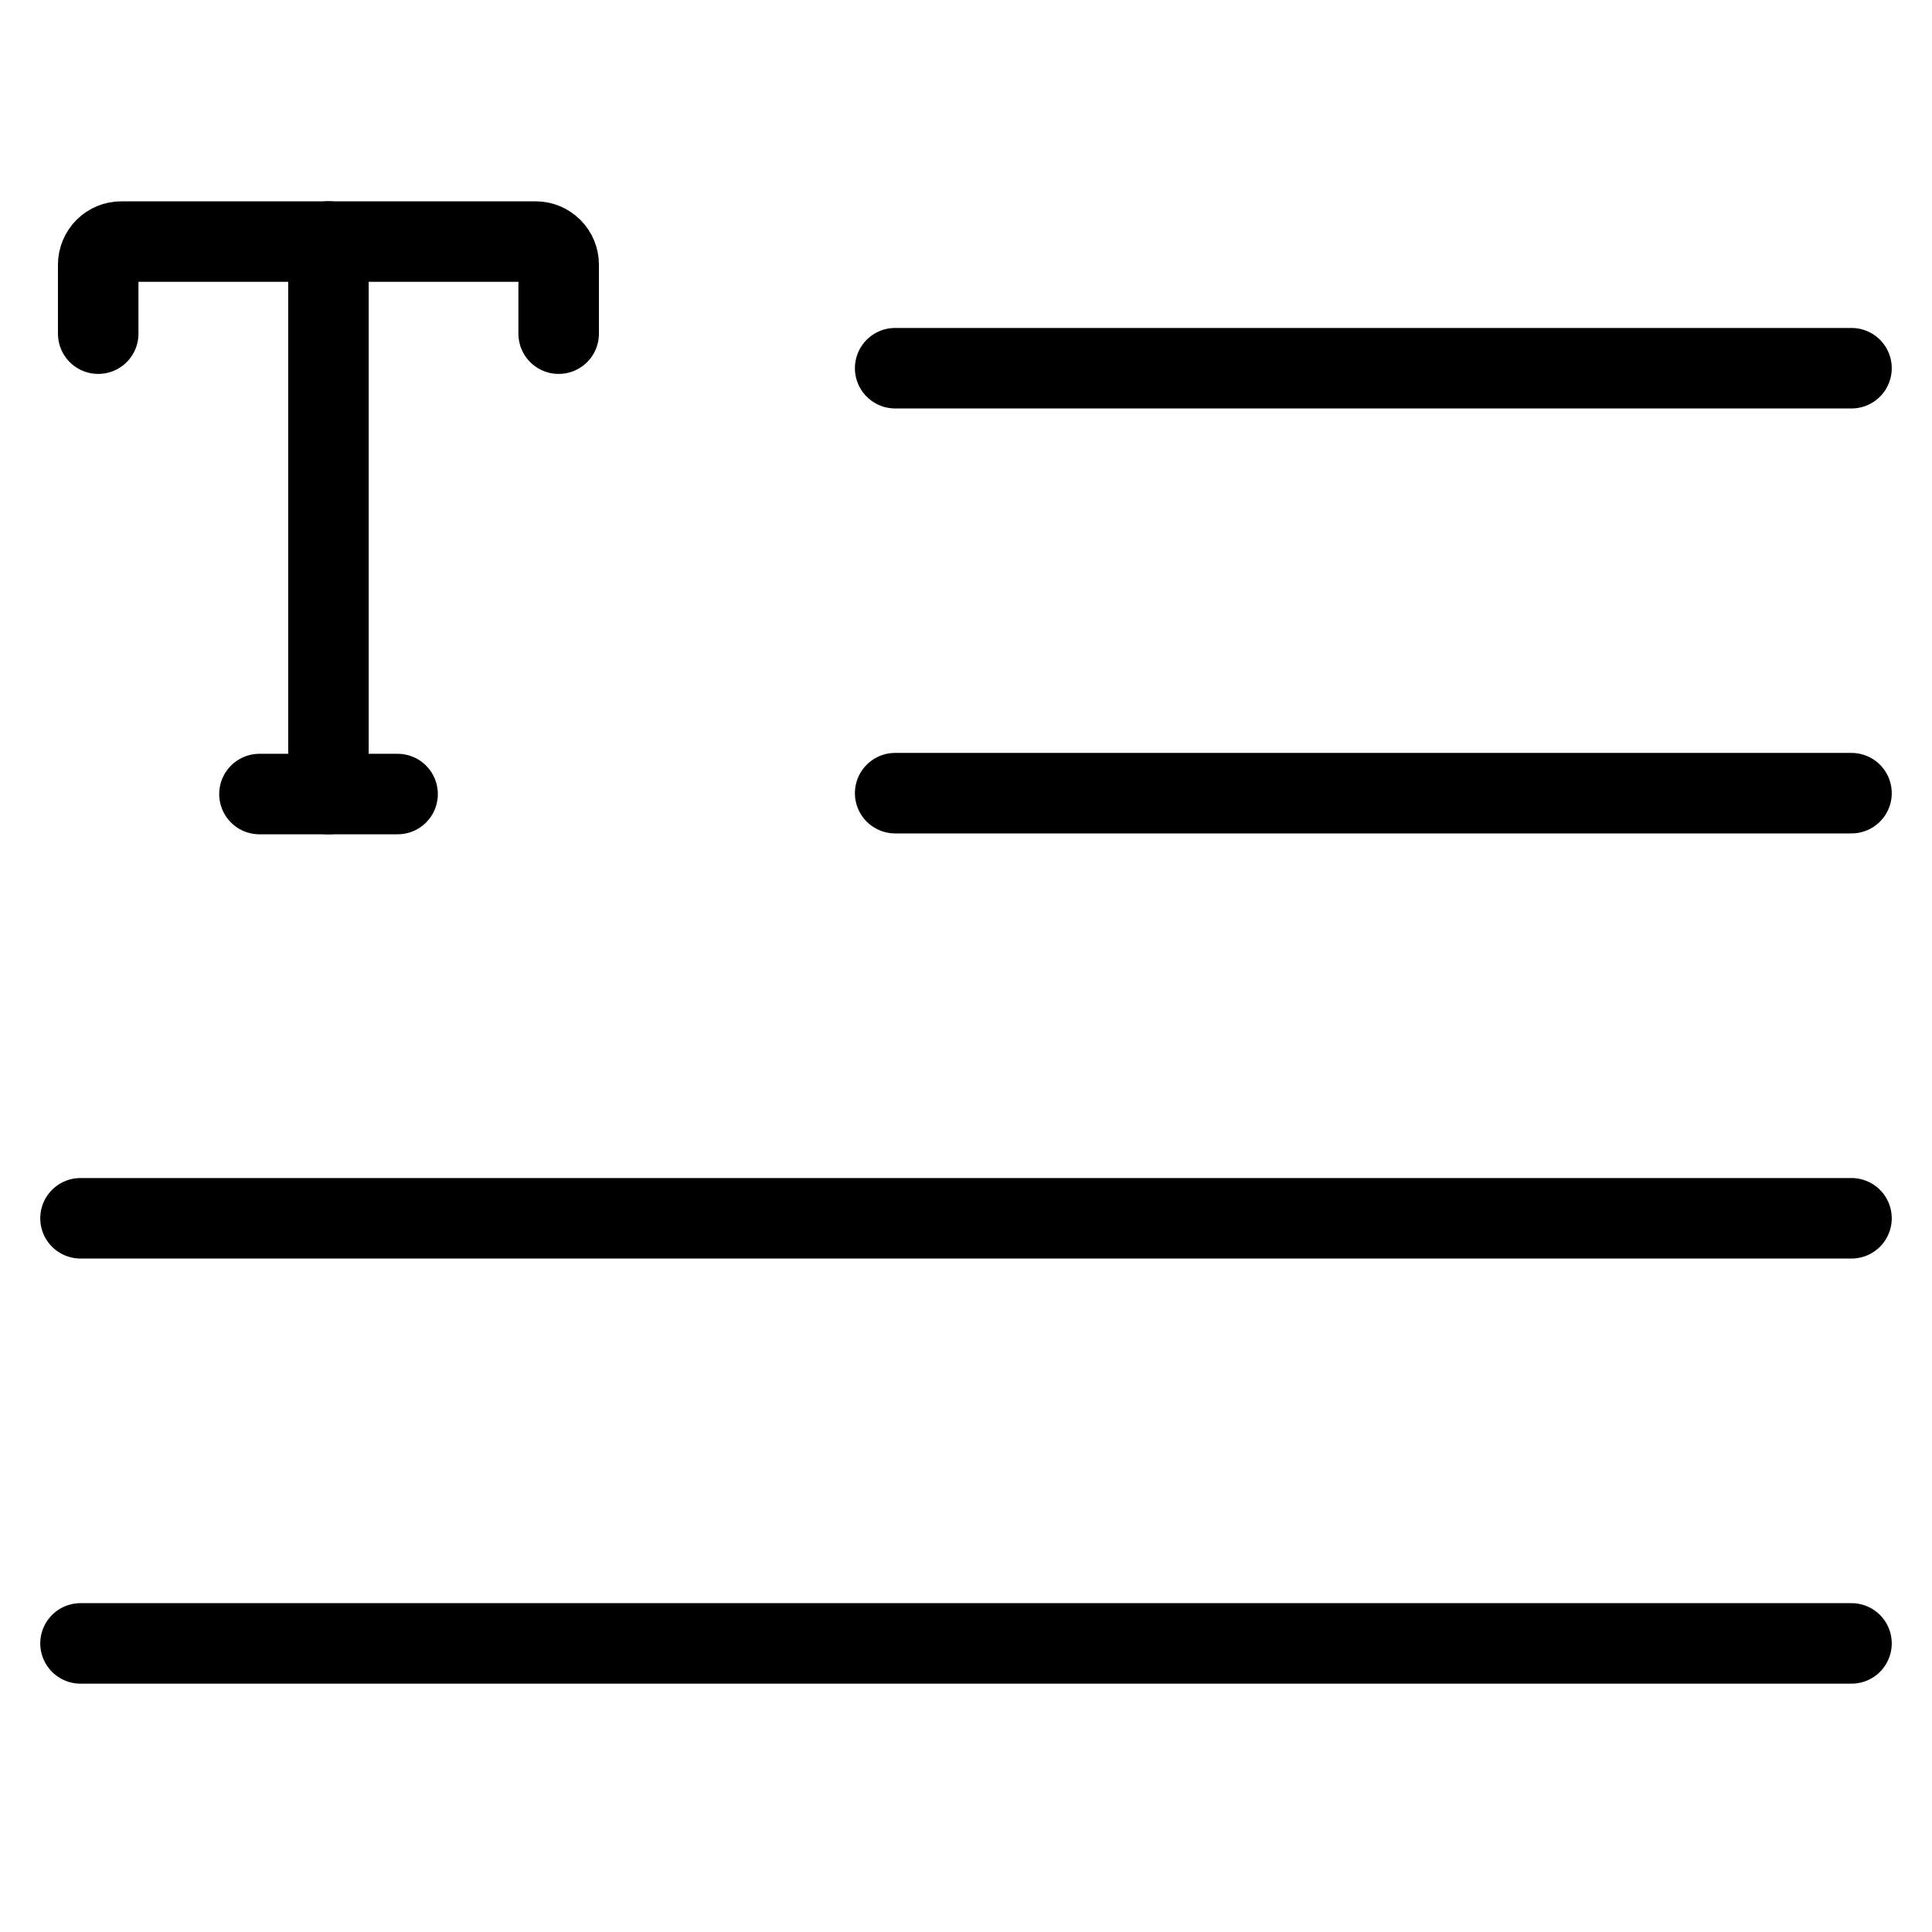 <?xml version="1.0" encoding="UTF-8"?> <svg xmlns="http://www.w3.org/2000/svg" width="24" height="24" viewBox="0 0 24 24" fill="none"><path d="M11.12 4.574H23" stroke="black" stroke-linecap="round" stroke-linejoin="round"></path><path d="M11.12 9.853H23" stroke="black" stroke-linecap="round" stroke-linejoin="round"></path><path d="M1 15.134H23" stroke="black" stroke-linecap="round" stroke-linejoin="round"></path><path d="M1 20.415H23" stroke="black" stroke-linecap="round" stroke-linejoin="round"></path><path d="M1.22 4.145V3.285C1.221 3.21 1.251 3.138 1.305 3.084C1.358 3.031 1.431 3.001 1.506 3.001H6.654C6.73 3.001 6.803 3.031 6.856 3.085C6.91 3.139 6.94 3.211 6.94 3.287V4.145" stroke="black" stroke-linecap="round" stroke-linejoin="round"></path><path d="M4.08 3V9.864" stroke="black" stroke-linecap="round" stroke-linejoin="round"></path><path d="M3.223 9.864H4.939" stroke="black" stroke-linecap="round" stroke-linejoin="round"></path></svg> 